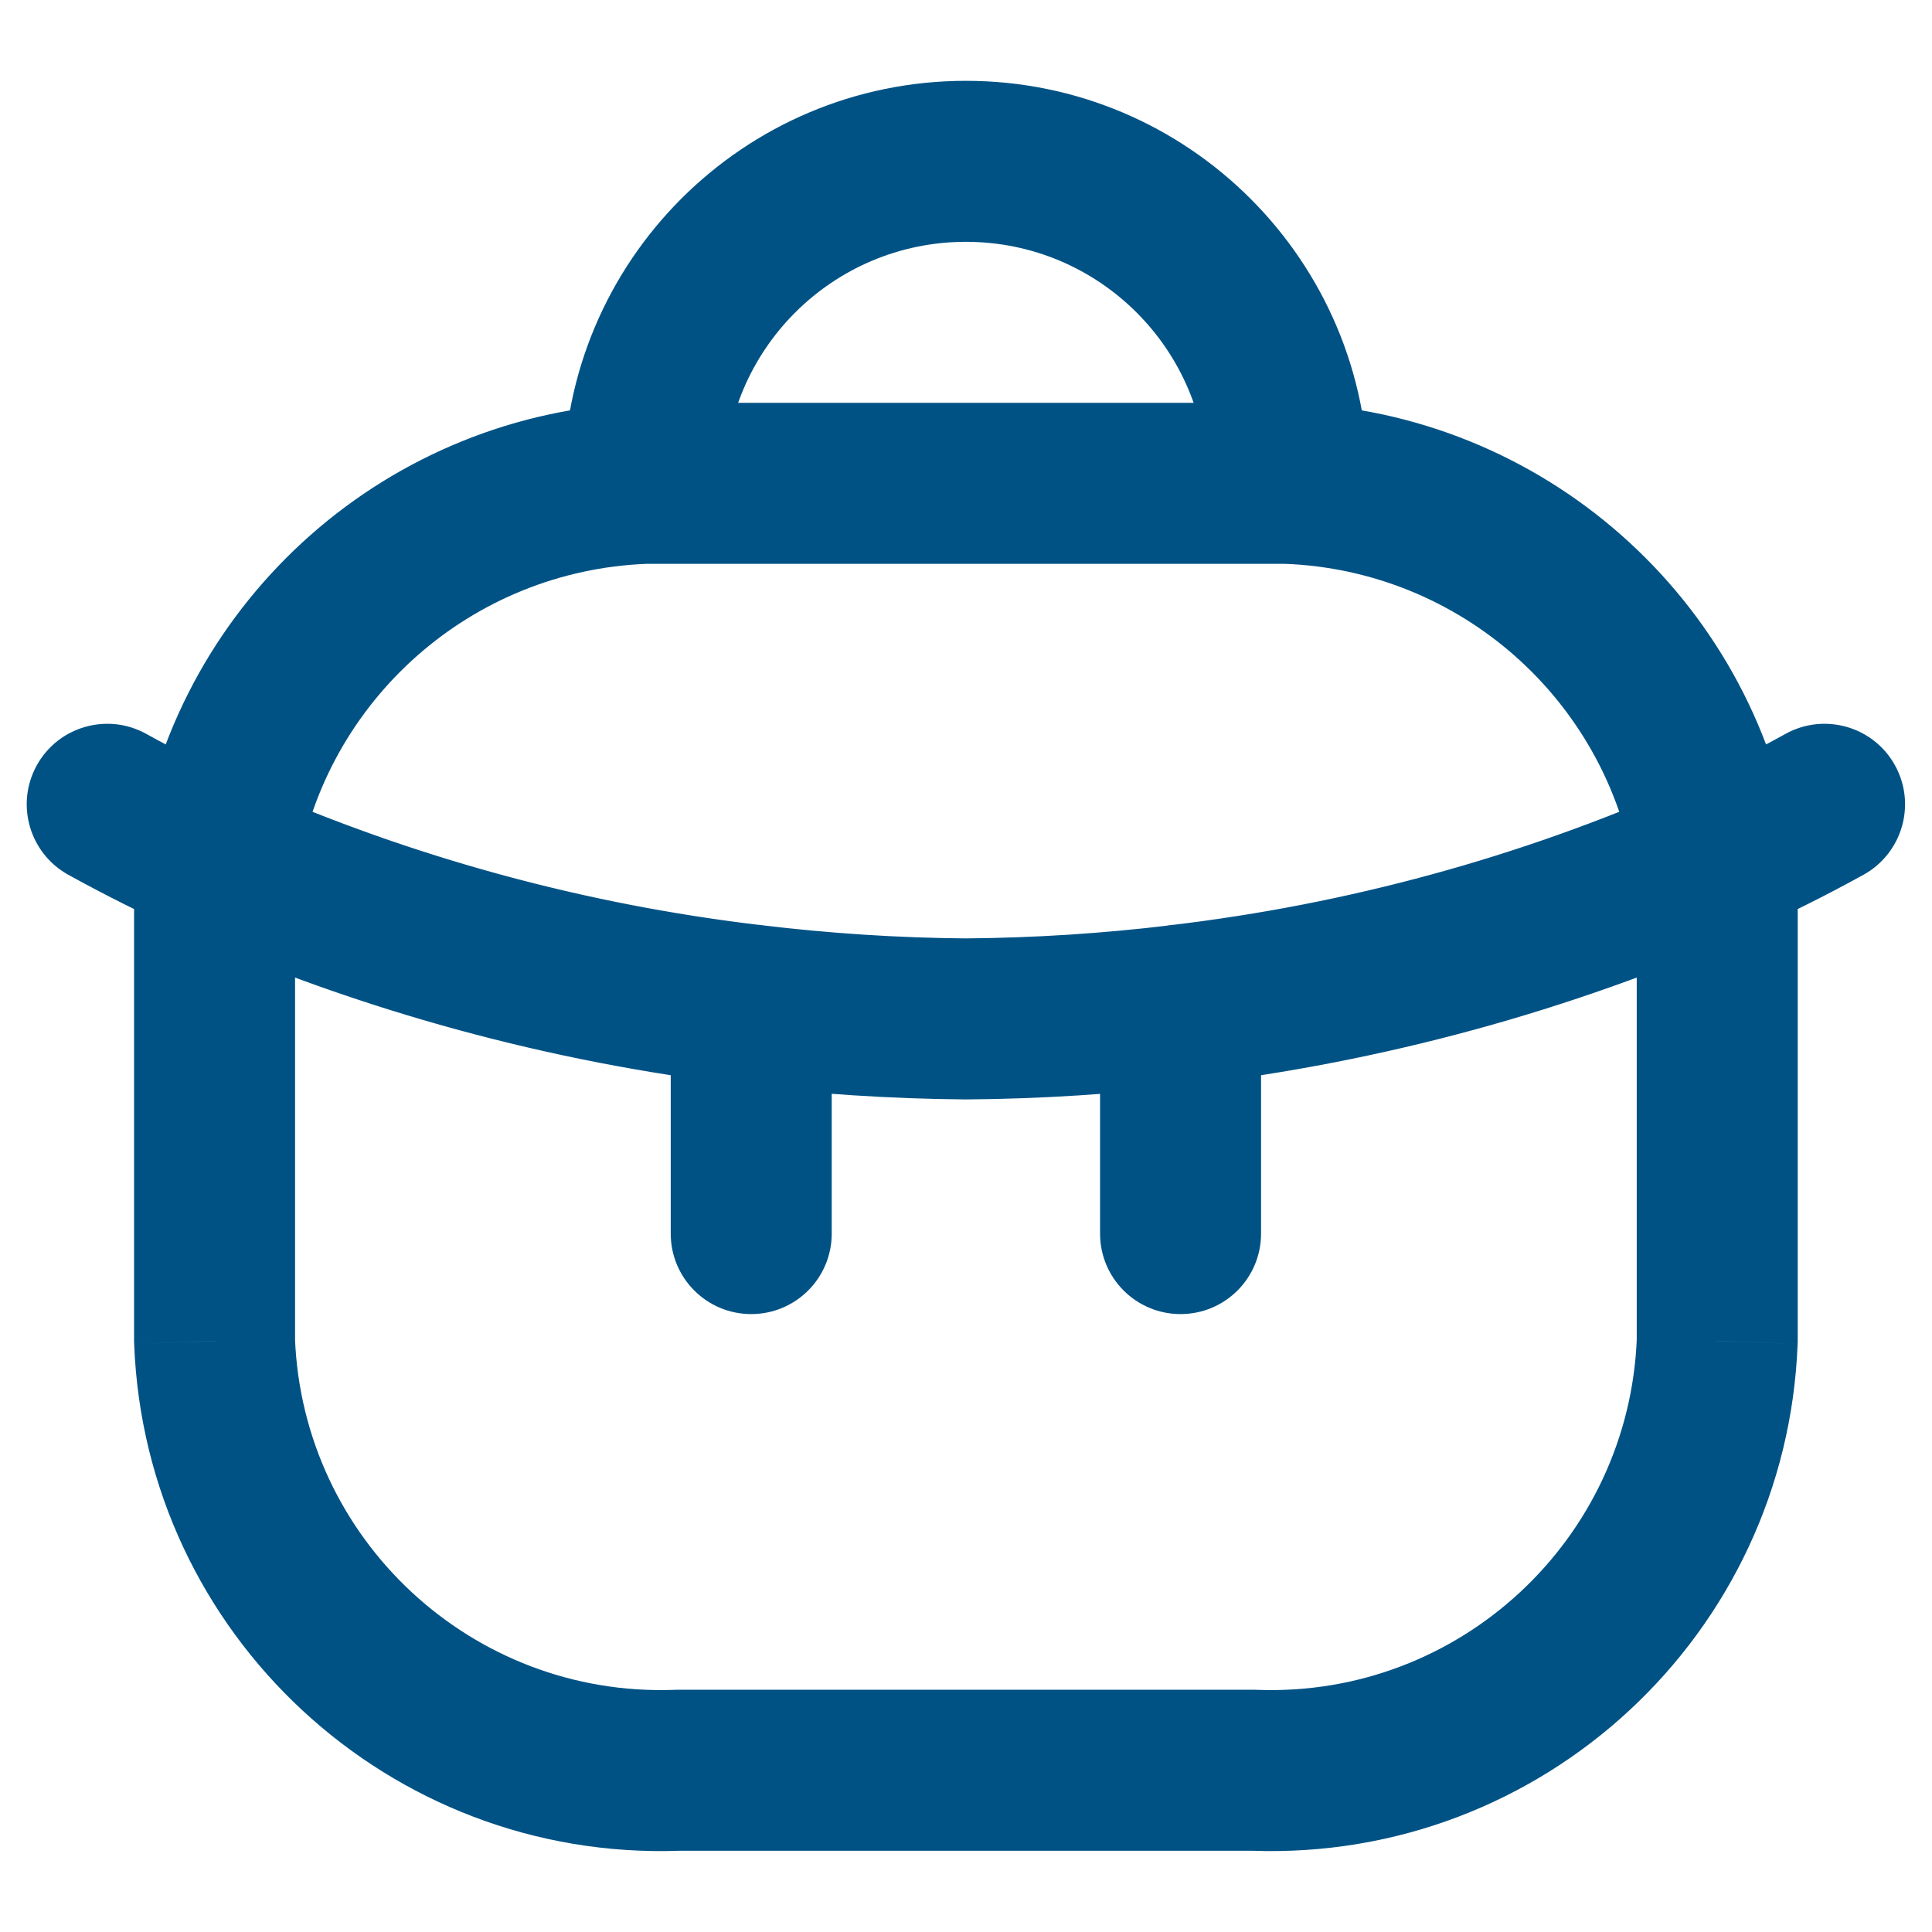 <svg width="18" height="18" viewBox="0 0 18 18" fill="none" xmlns="http://www.w3.org/2000/svg">
<path d="M5.249 4.503C5.249 4.918 5.585 5.253 5.999 5.253C6.413 5.253 6.749 4.918 6.749 4.503H5.249ZM11.249 4.503C11.249 4.918 11.585 5.253 11.999 5.253C12.413 5.253 12.749 4.918 12.749 4.503H11.249ZM6.028 5.253C6.441 5.237 6.764 4.889 6.748 4.475C6.733 4.061 6.384 3.738 5.97 3.754L6.028 5.253ZM1.29 7.881C1.223 8.29 1.499 8.676 1.908 8.743C2.317 8.811 2.703 8.534 2.77 8.125L1.29 7.881ZM5.999 3.753C5.585 3.753 5.249 4.089 5.249 4.503C5.249 4.918 5.585 5.253 5.999 5.253V3.753ZM11.999 5.253C12.413 5.253 12.749 4.918 12.749 4.503C12.749 4.089 12.413 3.753 11.999 3.753V5.253ZM6.911 10.108C7.323 10.157 7.695 9.863 7.744 9.451C7.792 9.04 7.498 8.667 7.087 8.619L6.911 10.108ZM2.333 7.321C1.954 7.154 1.511 7.326 1.344 7.705C1.177 8.084 1.348 8.526 1.727 8.694L2.333 7.321ZM7.749 9.363C7.749 8.949 7.413 8.613 6.999 8.613C6.585 8.613 6.249 8.949 6.249 9.363H7.749ZM6.249 11.493C6.249 11.908 6.585 12.243 6.999 12.243C7.413 12.243 7.749 11.908 7.749 11.493H6.249ZM7.089 8.619C6.678 8.569 6.304 8.862 6.255 9.273C6.205 9.684 6.497 10.058 6.909 10.108L7.089 8.619ZM8.999 9.493L8.992 10.243L9.005 10.243L8.999 9.493ZM11.089 10.109C11.5 10.059 11.793 9.686 11.744 9.274C11.694 8.863 11.32 8.57 10.909 8.62L11.089 10.109ZM1.723 8.692C2.101 8.861 2.544 8.693 2.714 8.315C2.884 7.937 2.715 7.493 2.337 7.323L1.723 8.692ZM1.362 6.837C1 6.637 0.543 6.768 0.343 7.13C0.142 7.493 0.274 7.949 0.636 8.15L1.362 6.837ZM2.774 8.104C2.827 7.693 2.537 7.317 2.126 7.264C1.715 7.21 1.339 7.5 1.286 7.911L2.774 8.104ZM1.999 8.493H2.749L2.749 8.493L1.999 8.493ZM1.999 12.493H1.249C1.249 12.503 1.249 12.513 1.25 12.522L1.999 12.493ZM6.307 16.493V15.743C6.298 15.743 6.289 15.744 6.28 15.744L6.307 16.493ZM11.692 16.493L11.719 15.744C11.71 15.744 11.701 15.743 11.692 15.743V16.493ZM15.999 12.493L16.748 12.522C16.749 12.513 16.749 12.503 16.749 12.493H15.999ZM15.999 8.493L15.249 8.493V8.493H15.999ZM16.712 7.911C16.659 7.5 16.283 7.21 15.872 7.264C15.461 7.317 15.171 7.693 15.224 8.104L16.712 7.911ZM12.028 3.754C11.614 3.738 11.265 4.061 11.25 4.475C11.234 4.889 11.557 5.237 11.97 5.253L12.028 3.754ZM15.228 8.125C15.295 8.534 15.681 8.811 16.09 8.743C16.499 8.676 16.775 8.29 16.708 7.881L15.228 8.125ZM10.911 8.619C10.5 8.667 10.206 9.04 10.254 9.451C10.303 9.863 10.675 10.157 11.087 10.108L10.911 8.619ZM16.271 8.694C16.65 8.526 16.821 8.084 16.654 7.705C16.487 7.326 16.044 7.154 15.665 7.321L16.271 8.694ZM11.749 9.363C11.749 8.949 11.413 8.613 10.999 8.613C10.585 8.613 10.249 8.949 10.249 9.363H11.749ZM10.249 11.493C10.249 11.908 10.585 12.243 10.999 12.243C11.413 12.243 11.749 11.908 11.749 11.493H10.249ZM15.661 7.323C15.283 7.493 15.114 7.937 15.284 8.315C15.454 8.693 15.898 8.861 16.275 8.692L15.661 7.323ZM17.362 8.15C17.724 7.949 17.856 7.493 17.655 7.13C17.455 6.768 16.998 6.637 16.636 6.837L17.362 8.15ZM6.749 4.503C6.749 3.261 7.756 2.253 8.999 2.253V0.753C6.928 0.753 5.249 2.432 5.249 4.503H6.749ZM8.999 2.253C10.242 2.253 11.249 3.261 11.249 4.503H12.749C12.749 2.432 11.07 0.753 8.999 0.753V2.253ZM5.97 3.754C3.628 3.843 1.672 5.568 1.29 7.881L2.77 8.125C3.036 6.516 4.397 5.315 6.028 5.253L5.97 3.754ZM5.999 5.253H11.999V3.753H5.999V5.253ZM7.087 8.619C5.446 8.425 3.844 7.988 2.333 7.321L1.727 8.694C3.375 9.421 5.122 9.897 6.911 10.108L7.087 8.619ZM6.249 9.363V11.493H7.749V9.363H6.249ZM6.909 10.108C7.6 10.192 8.296 10.237 8.992 10.243L9.006 8.743C8.365 8.738 7.725 8.696 7.089 8.619L6.909 10.108ZM9.005 10.243C9.702 10.238 10.398 10.193 11.089 10.109L10.909 8.62C10.273 8.697 9.633 8.738 8.993 8.743L9.005 10.243ZM2.337 7.323C1.994 7.169 1.669 7.007 1.362 6.837L0.636 8.15C0.982 8.341 1.344 8.522 1.723 8.692L2.337 7.323ZM1.286 7.911C1.261 8.105 1.249 8.299 1.249 8.494L2.749 8.493C2.749 8.362 2.757 8.233 2.774 8.104L1.286 7.911ZM1.249 8.493V12.493H2.749V8.493H1.249ZM1.25 12.522C1.353 15.228 3.628 17.34 6.334 17.243L6.28 15.744C4.4 15.811 2.82 14.344 2.748 12.465L1.25 12.522ZM6.307 17.243H11.692V15.743H6.307V17.243ZM11.665 17.243C14.371 17.339 16.645 15.228 16.748 12.522L15.25 12.465C15.178 14.344 13.598 15.811 11.719 15.744L11.665 17.243ZM16.749 12.493V8.493H15.249V12.493H16.749ZM16.749 8.494C16.749 8.299 16.737 8.105 16.712 7.911L15.224 8.104C15.241 8.233 15.249 8.362 15.249 8.493L16.749 8.494ZM11.97 5.253C13.601 5.315 14.963 6.516 15.228 8.125L16.708 7.881C16.326 5.568 14.37 3.843 12.028 3.754L11.97 5.253ZM11.087 10.108C12.876 9.897 14.623 9.421 16.271 8.694L15.665 7.321C14.154 7.988 12.552 8.425 10.911 8.619L11.087 10.108ZM10.249 9.363V11.493H11.749V9.363H10.249ZM16.275 8.692C16.654 8.522 17.016 8.341 17.362 8.15L16.636 6.837C16.329 7.007 16.004 7.169 15.661 7.323L16.275 8.692Z" fill="#005285"/>
</svg>
